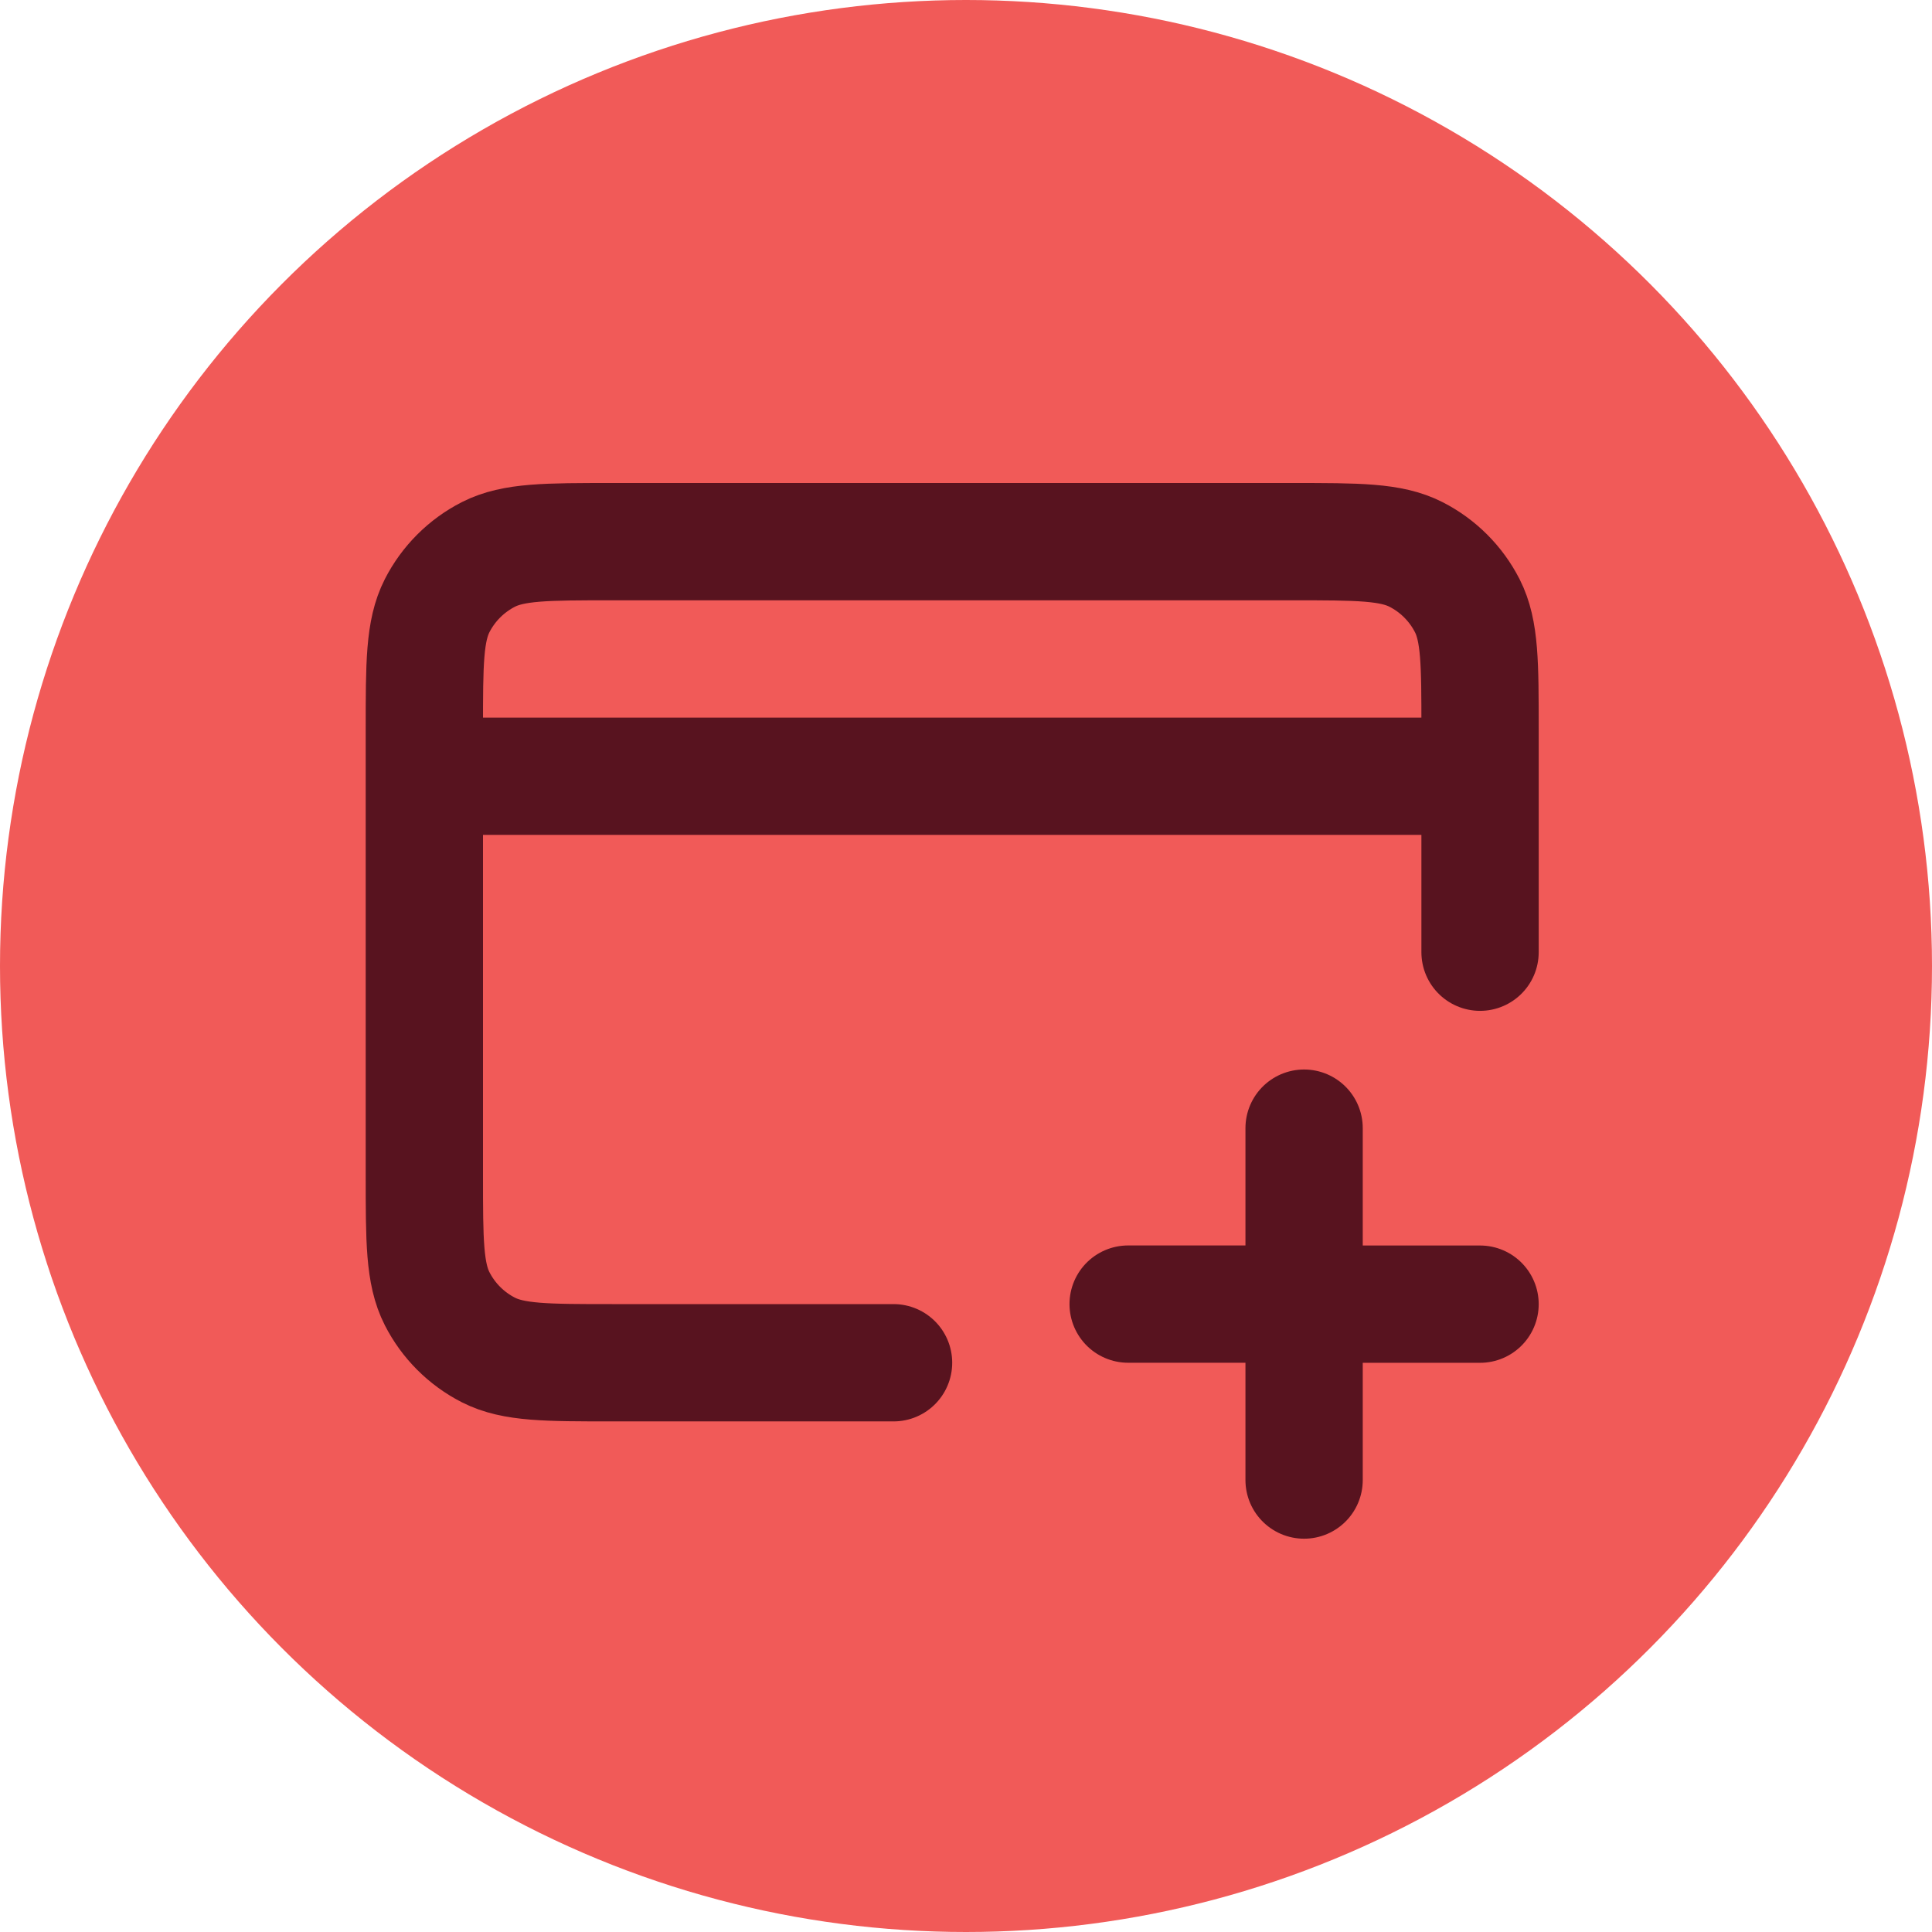 <svg width="70" height="70" viewBox="0 0 70 70" fill="none" xmlns="http://www.w3.org/2000/svg">
<circle cx="35" cy="35" r="35" fill="#F15A58"/>
<path d="M32.375 49.375H22.175C19.795 49.375 18.605 49.375 17.695 48.912C16.896 48.504 16.246 47.854 15.838 47.054C15.375 46.145 15.375 44.955 15.375 42.575V26.425C15.375 24.045 15.375 22.855 15.838 21.945C16.246 21.146 16.896 20.496 17.695 20.088C18.605 19.625 19.795 19.625 22.175 19.625H46.825C49.205 19.625 50.395 19.625 51.304 20.088C52.104 20.496 52.754 21.146 53.162 21.945C53.625 22.855 53.625 24.045 53.625 26.425V34.5M15.375 28.125H53.625M47.25 53.625V40.875M53.625 47.252L40.875 47.25" stroke="#58131F" stroke-width="4.25" stroke-linecap="round" stroke-linejoin="round"/>
</svg>
